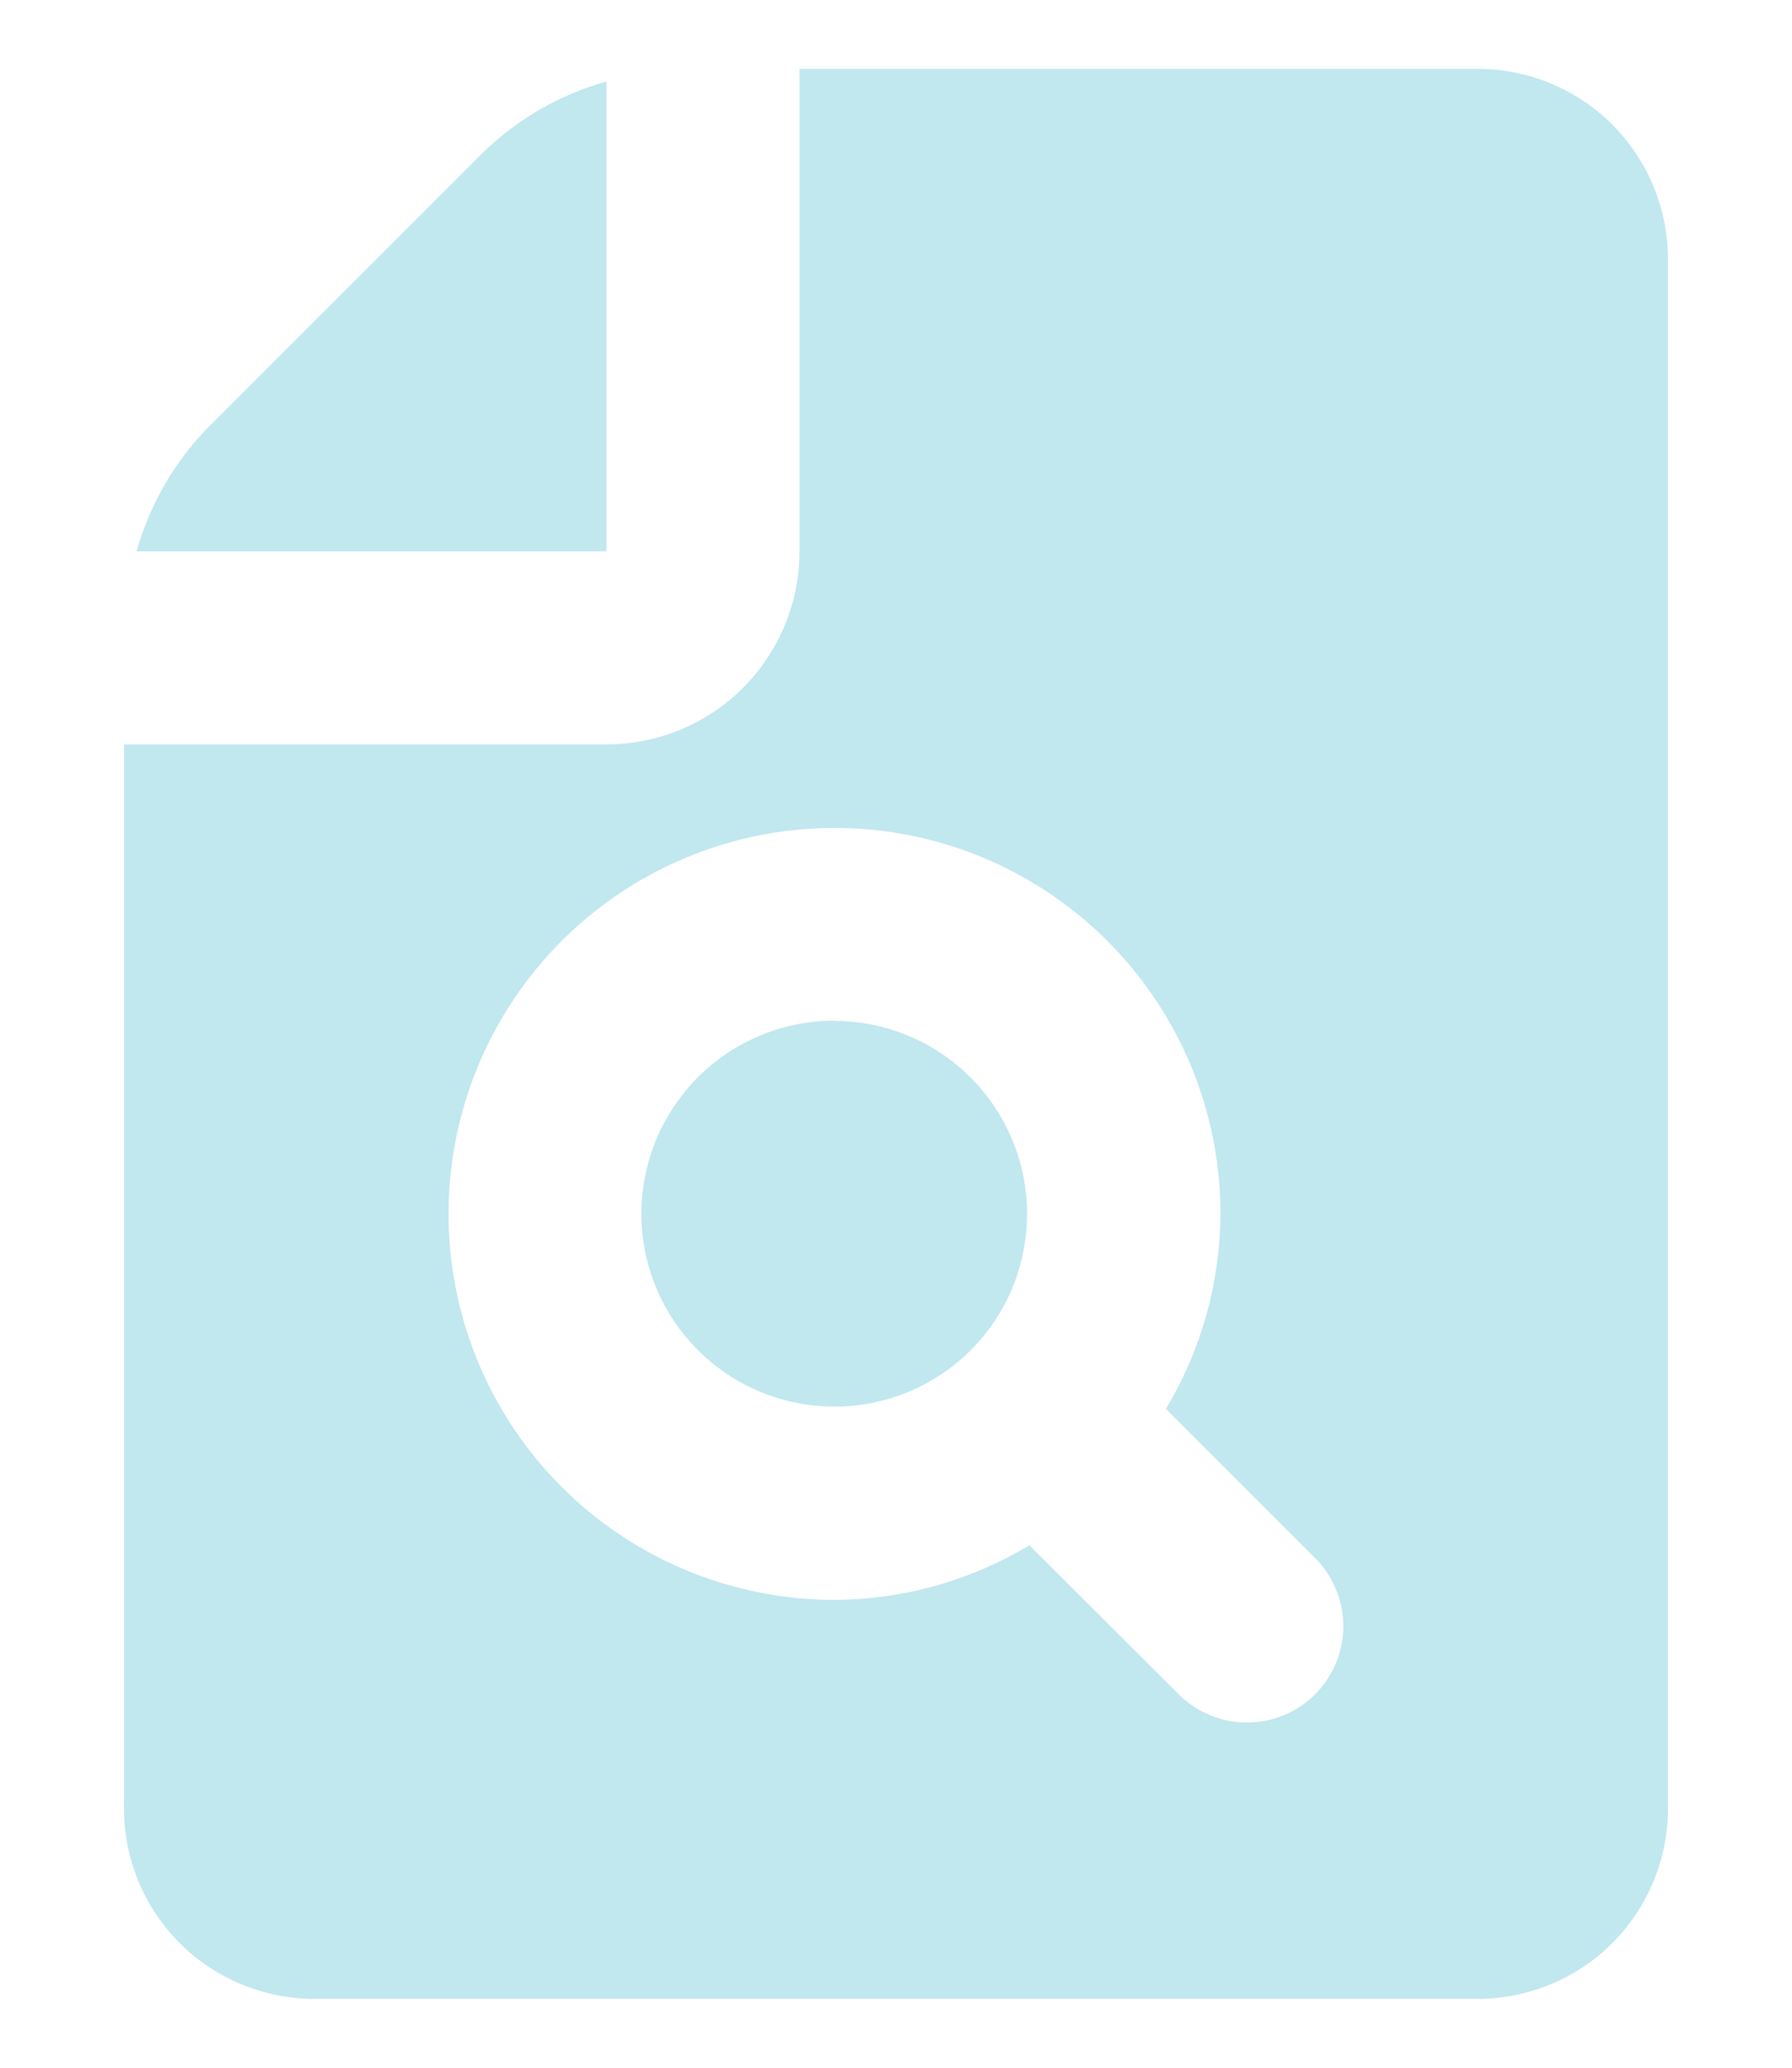 <svg width="13" height="15" viewBox="0 0 13 15" fill="none" xmlns="http://www.w3.org/2000/svg">
<path d="M6.054 7.404C5.824 7.404 5.597 7.461 5.394 7.569C5.191 7.677 5.018 7.834 4.89 8.026C4.761 8.217 4.683 8.437 4.66 8.666C4.637 8.895 4.671 9.126 4.759 9.339C4.847 9.552 4.986 9.74 5.164 9.886C5.342 10.032 5.553 10.132 5.779 10.177C6.005 10.222 6.238 10.211 6.459 10.144C6.679 10.077 6.88 9.957 7.042 9.795C7.238 9.599 7.371 9.349 7.424 9.078C7.478 8.807 7.45 8.525 7.344 8.27C7.238 8.014 7.059 7.796 6.829 7.642C6.599 7.489 6.329 7.406 6.052 7.406L6.054 7.404Z" fill="#C1E7EF"/>
<path d="M4.4 4V0.591C4.059 0.686 3.747 0.867 3.495 1.115L1.515 3.095C1.267 3.347 1.086 3.659 0.991 4H4.4Z" fill="#C1E7EF"/>
<path d="M10.746 0.5H5.8V4C5.8 4.371 5.652 4.727 5.39 4.99C5.127 5.253 4.771 5.4 4.4 5.4H0.9V13.1C0.894 13.465 1.034 13.817 1.288 14.08C1.541 14.342 1.889 14.493 2.254 14.5H10.746C11.111 14.493 11.459 14.342 11.712 14.08C11.966 13.817 12.105 13.465 12.1 13.1V1.9C12.105 1.535 11.966 1.183 11.712 0.92C11.459 0.658 11.111 0.507 10.746 0.5ZM9.541 12.291C9.409 12.422 9.231 12.496 9.046 12.496C8.86 12.496 8.682 12.422 8.551 12.291L7.468 11.21C7.041 11.467 6.552 11.604 6.054 11.606C5.5 11.606 4.959 11.442 4.498 11.134C4.038 10.827 3.679 10.389 3.467 9.878C3.255 9.366 3.2 8.803 3.308 8.26C3.416 7.717 3.683 7.218 4.074 6.826C4.466 6.435 4.965 6.168 5.508 6.06C6.051 5.952 6.614 6.007 7.125 6.219C7.637 6.431 8.074 6.79 8.382 7.251C8.69 7.711 8.854 8.252 8.854 8.806C8.851 9.305 8.715 9.793 8.458 10.22L9.541 11.303C9.671 11.434 9.745 11.612 9.745 11.797C9.745 11.982 9.671 12.16 9.541 12.291Z" fill="#C1E7EF"/>
</svg>
